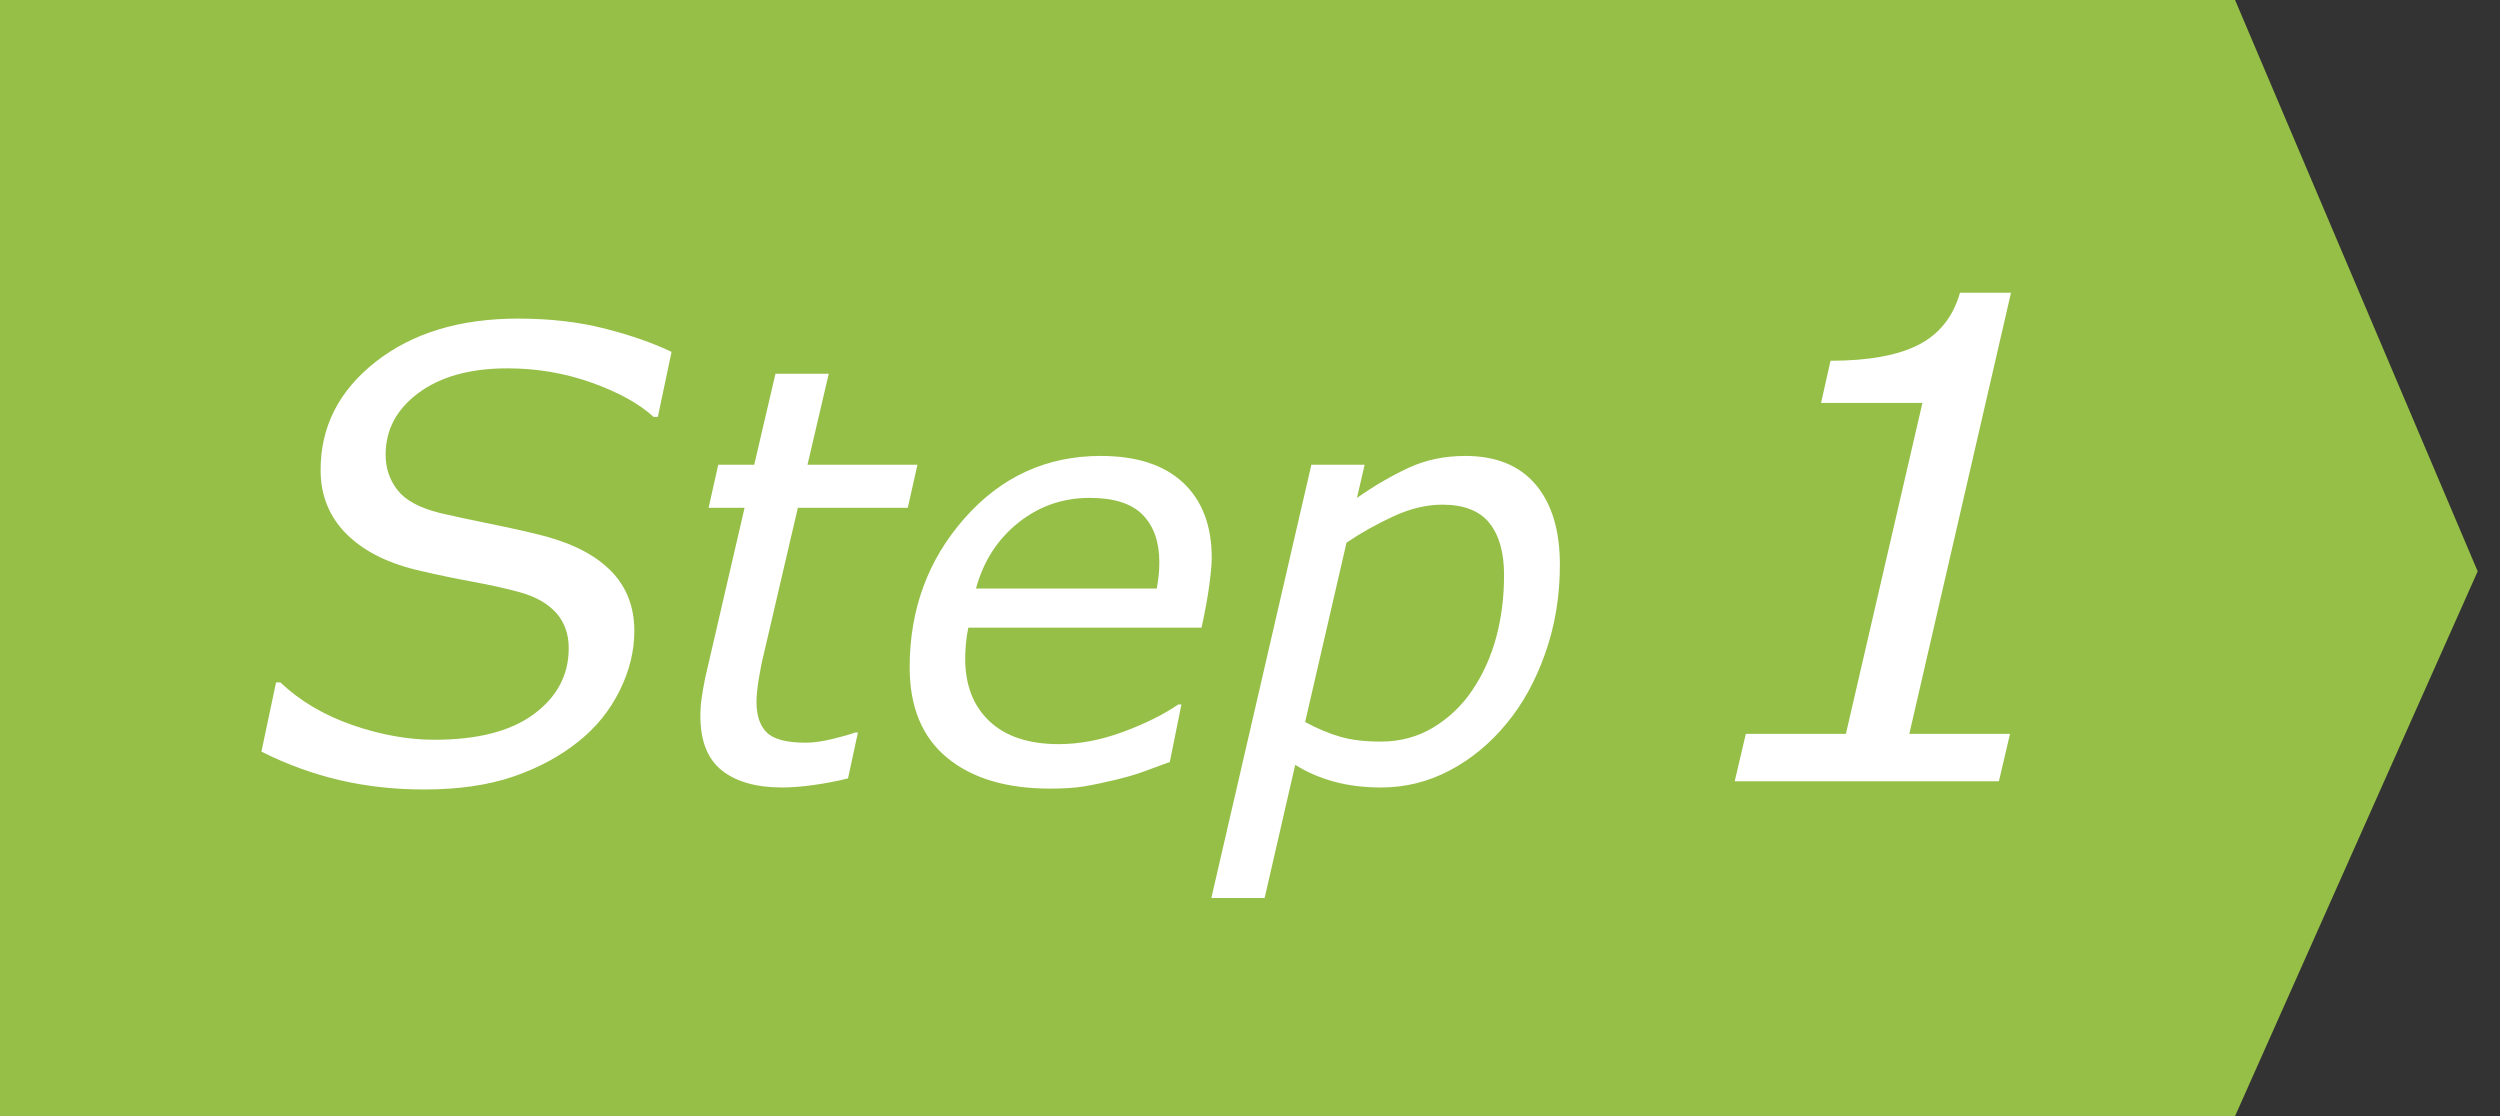 <?xml version="1.0" encoding="UTF-8"?>
<svg width="112px" height="50px" viewBox="0 0 112 50" version="1.1" xmlns="http://www.w3.org/2000/svg" xmlns:xlink="http://www.w3.org/1999/xlink">
    <rect x="0" y="0" width="112" height="50" fill="#333333" stroke="none"/>
    <title>step1_green</title>
    <g id="Page-1" stroke="none" stroke-width="1" fill="none" fill-rule="evenodd">
        <g id="PC" transform="translate(-487, -1525)">
            <g id="如何使用" transform="translate(-59, 806)">
                <g id="物流/電子發票金鑰設定流程" transform="translate(505.936, 669)">
                    <g id="1" transform="translate(1, 36)">
                        <g id="step1_green" transform="translate(39, 14)">
                            <polygon id="Fill-1" fill="#95BF47" points="0.064 0 0.064 50 100.195 50 111.064 25.595 100.195 0"></polygon>
                            <path d="M19.062,35.369 C20.593,35.369 21.922,35.178 23.048,34.795 C24.173,34.412 25.155,33.883 25.994,33.209 C26.778,32.58 27.388,31.824 27.826,30.939 C28.263,30.055 28.482,29.167 28.482,28.273 C28.482,27.207 28.147,26.323 27.477,25.621 C26.807,24.919 25.825,24.391 24.531,24.035 C23.875,23.862 23.063,23.677 22.097,23.481 C21.131,23.285 20.356,23.119 19.773,22.982 C18.862,22.755 18.228,22.413 17.873,21.957 C17.517,21.501 17.34,20.973 17.34,20.371 C17.34,19.25 17.834,18.325 18.823,17.596 C19.812,16.867 21.136,16.502 22.795,16.502 C24.116,16.502 25.376,16.716 26.575,17.145 C27.773,17.573 28.696,18.083 29.343,18.676 L29.343,18.676 L29.535,18.676 L30.15,15.764 C29.312,15.363 28.311,15.014 27.149,14.718 C25.987,14.422 24.695,14.273 23.273,14.273 C20.666,14.273 18.54,14.918 16.895,16.208 C15.25,17.498 14.427,19.113 14.427,21.055 C14.427,22.203 14.819,23.165 15.603,23.939 C16.387,24.714 17.494,25.261 18.925,25.58 C19.664,25.753 20.441,25.915 21.257,26.065 C22.072,26.216 22.776,26.373 23.369,26.537 C24.08,26.738 24.62,27.048 24.989,27.467 C25.358,27.886 25.543,28.41 25.543,29.039 C25.543,30.233 25.025,31.215 23.991,31.985 C22.956,32.756 21.468,33.141 19.527,33.141 C18.342,33.141 17.114,32.92 15.842,32.478 C14.571,32.035 13.498,31.4 12.623,30.57 L12.623,30.57 L12.431,30.57 L11.775,33.674 C12.924,34.248 14.095,34.674 15.289,34.952 C16.483,35.23 17.741,35.369 19.062,35.369 Z M35.11,35.279 C35.525,35.279 36.001,35.241 36.538,35.165 C37.075,35.089 37.581,34.992 38.055,34.873 L38.055,34.873 L38.499,32.816 L38.373,32.816 C38.203,32.884 37.88,32.977 37.401,33.096 C36.923,33.214 36.511,33.273 36.164,33.273 C35.317,33.273 34.737,33.123 34.424,32.823 C34.111,32.522 33.955,32.063 33.955,31.445 C33.955,31.191 33.988,30.851 34.056,30.423 C34.124,29.996 34.2,29.617 34.285,29.287 L34.285,29.287 L35.808,22.749 L40.734,22.749 L41.165,20.819 L36.24,20.819 L37.192,16.744 L34.805,16.744 L33.853,20.819 L32.241,20.819 L31.809,22.749 L33.421,22.749 L31.657,30.366 C31.589,30.705 31.536,31.007 31.498,31.274 C31.46,31.541 31.441,31.809 31.441,32.08 C31.441,33.189 31.76,33.999 32.399,34.511 C33.038,35.023 33.942,35.279 35.11,35.279 Z M47.114,35.33 C47.723,35.33 48.231,35.296 48.637,35.229 C49.044,35.161 49.509,35.063 50.034,34.937 C50.559,34.81 50.99,34.683 51.329,34.556 C51.667,34.429 52.048,34.289 52.471,34.137 L52.471,34.137 L52.992,31.56 L52.852,31.56 C52.184,32.017 51.356,32.427 50.37,32.791 C49.384,33.155 48.426,33.337 47.495,33.337 C46.158,33.337 45.125,32.996 44.397,32.315 C43.669,31.634 43.305,30.696 43.305,29.503 C43.305,29.3 43.316,29.08 43.337,28.843 C43.358,28.606 43.394,28.365 43.445,28.119 L43.445,28.119 L53.893,28.119 C54.054,27.391 54.17,26.752 54.242,26.202 C54.314,25.652 54.35,25.25 54.35,24.996 C54.35,23.549 53.923,22.425 53.068,21.625 C52.213,20.826 50.982,20.426 49.374,20.426 C46.953,20.426 44.922,21.355 43.28,23.212 C41.638,25.07 40.817,27.298 40.817,29.896 C40.817,31.674 41.376,33.024 42.493,33.946 C43.61,34.869 45.15,35.33 47.114,35.33 Z M51.887,26.367 L43.788,26.367 C44.118,25.148 44.748,24.167 45.679,23.422 C46.61,22.677 47.677,22.305 48.879,22.305 C49.97,22.305 50.764,22.559 51.259,23.066 C51.754,23.574 52.002,24.281 52.002,25.187 C52.002,25.39 51.993,25.576 51.976,25.745 C51.959,25.914 51.93,26.122 51.887,26.367 L51.887,26.367 Z M56.719,40.23 L58.09,34.264 C58.614,34.594 59.196,34.846 59.835,35.019 C60.474,35.193 61.175,35.279 61.936,35.279 C63.028,35.279 64.057,35.023 65.021,34.511 C65.986,33.999 66.833,33.299 67.56,32.41 C68.28,31.547 68.857,30.497 69.293,29.262 C69.729,28.026 69.947,26.706 69.947,25.301 C69.947,23.76 69.585,22.563 68.862,21.708 C68.138,20.853 67.086,20.426 65.707,20.426 C64.784,20.426 63.942,20.601 63.181,20.953 C62.419,21.304 61.644,21.755 60.857,22.305 L60.857,22.305 L61.2,20.819 L58.813,20.819 L54.332,40.23 L56.719,40.23 Z M61.924,33.223 C61.213,33.223 60.608,33.151 60.108,33.007 C59.609,32.863 59.084,32.643 58.534,32.347 L58.534,32.347 L60.388,24.311 C61.039,23.87 61.742,23.477 62.495,23.13 C63.248,22.783 63.976,22.609 64.679,22.609 C65.643,22.609 66.346,22.882 66.786,23.428 C67.226,23.974 67.446,24.751 67.446,25.758 C67.446,26.757 67.328,27.692 67.091,28.563 C66.854,29.435 66.494,30.227 66.012,30.938 C65.555,31.615 64.977,32.165 64.279,32.588 C63.58,33.011 62.795,33.223 61.924,33.223 Z M89.615,35 L90.113,32.876 L85.602,32.876 L90.157,13.115 L87.872,13.115 C87.56,14.199 86.937,14.978 86.005,15.452 C85.072,15.925 83.761,16.162 82.071,16.162 L82.071,16.162 L81.647,18.052 L86.188,18.052 L82.76,32.876 L78.277,32.876 L77.779,35 L89.615,35 Z" id="Step1" fill="#FFFFFF" fill-rule="nonzero"></path>
                        </g>
                    </g>
                </g>
            </g>
        </g>
    </g>
</svg>
